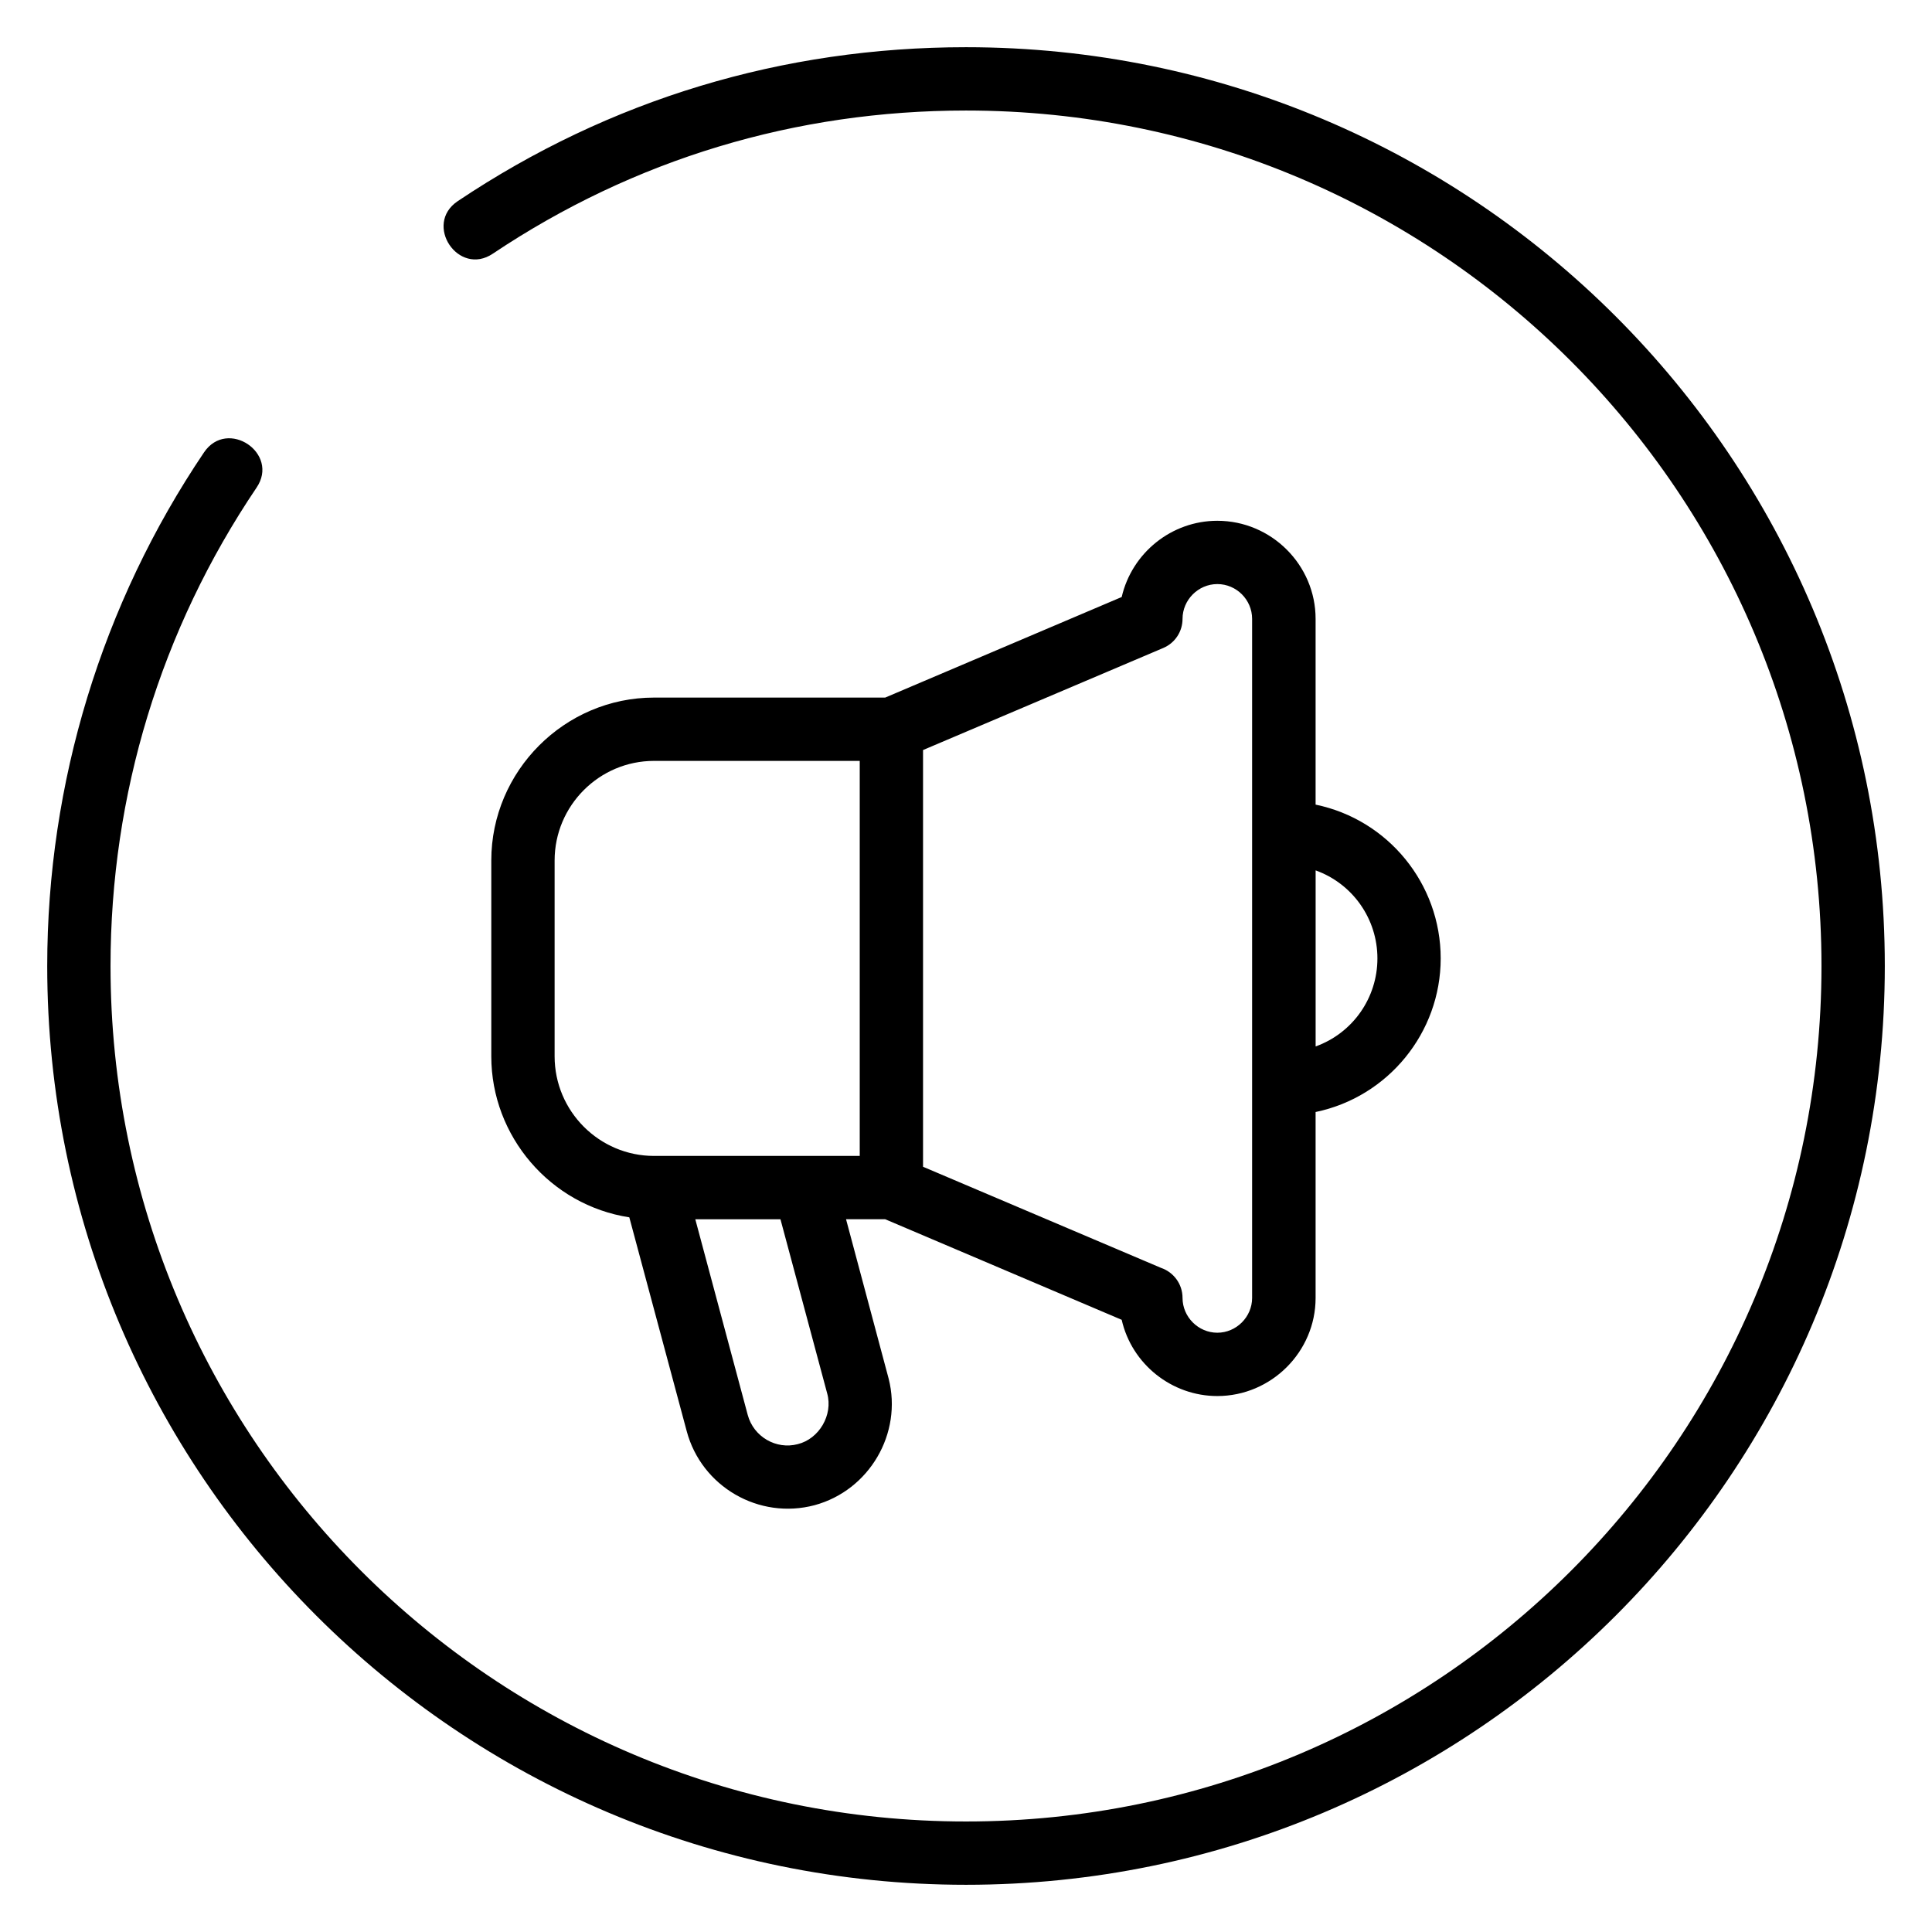 <?xml version="1.0" encoding="UTF-8"?>
<!-- Uploaded to: ICON Repo, www.svgrepo.com, Generator: ICON Repo Mixer Tools -->
<svg fill="#000000" width="800px" height="800px" version="1.1" viewBox="144 144 512 512" xmlns="http://www.w3.org/2000/svg">
 <path d="m368.21 467.11 11.285 42.219c3.727 14.559-5.141 29.625-19.598 33.555-14.762 3.93-29.977-4.887-33.906-19.598l-15.215-56.68c-20.906-3.223-36.578-21.461-36.578-42.672v-51.891c0-23.73 19.445-43.176 43.125-43.176h61.262l62.676-26.652c2.719-11.738 13.25-20.203 25.34-20.203 14.309 0 26.047 11.688 26.047 25.996v49.223c19.246 3.981 33.152 21.008 33.152 40.758 0 19.699-13.957 36.727-33.152 40.707v49.273c0 14.258-11.738 25.996-26.047 25.996-12.09 0-22.672-8.465-25.34-20.203l-62.676-26.652h-10.379zm3.629-16.777v-104.69h-54.512c-14.508 0-26.348 11.84-26.348 26.398v51.891c0 14.559 11.84 26.398 26.348 26.398h54.512zm16.777-107.56v110.43l63.078 26.801c3.273 1.109 5.691 4.231 5.691 7.961 0 5.039 4.18 9.219 9.219 9.219 5.039 0 9.219-4.18 9.219-9.219v-179.96c0-5.039-4.133-9.219-9.219-9.219-5.039 0-9.219 4.18-9.219 9.219 0 3.273-1.914 6.348-5.09 7.707l-63.68 27.055zm104.04 31.891v46.652c9.824-3.527 16.375-12.848 16.375-23.328s-6.551-19.801-16.375-23.328zm-129.43 138.65-12.395-46.199h-22.57l13.906 51.891c1.562 5.742 7.508 9.219 13.25 7.707 5.691-1.41 9.371-7.758 7.809-13.402zm-88.621-302.09c-9.117 6.144-18.438-7.758-9.32-13.906 40.305-27.004 86.203-40.809 134.72-40.809 134.46 0 243.49 109.02 243.49 243.49 0 134.46-109.02 243.49-243.49 243.49-134.46 0-243.49-109.02-243.49-243.49 0-48.465 14.461-95.977 41.562-136.13 6.195-9.117 20.102 0.25 13.906 9.371-25.391 37.633-38.691 81.367-38.691 126.76 0 125.2 101.52 226.71 226.71 226.71 125.2 0 226.71-101.52 226.71-226.71 0-125.2-101.52-226.71-226.71-226.71-45.09 0-87.914 12.848-125.4 37.938z"/>
</svg>